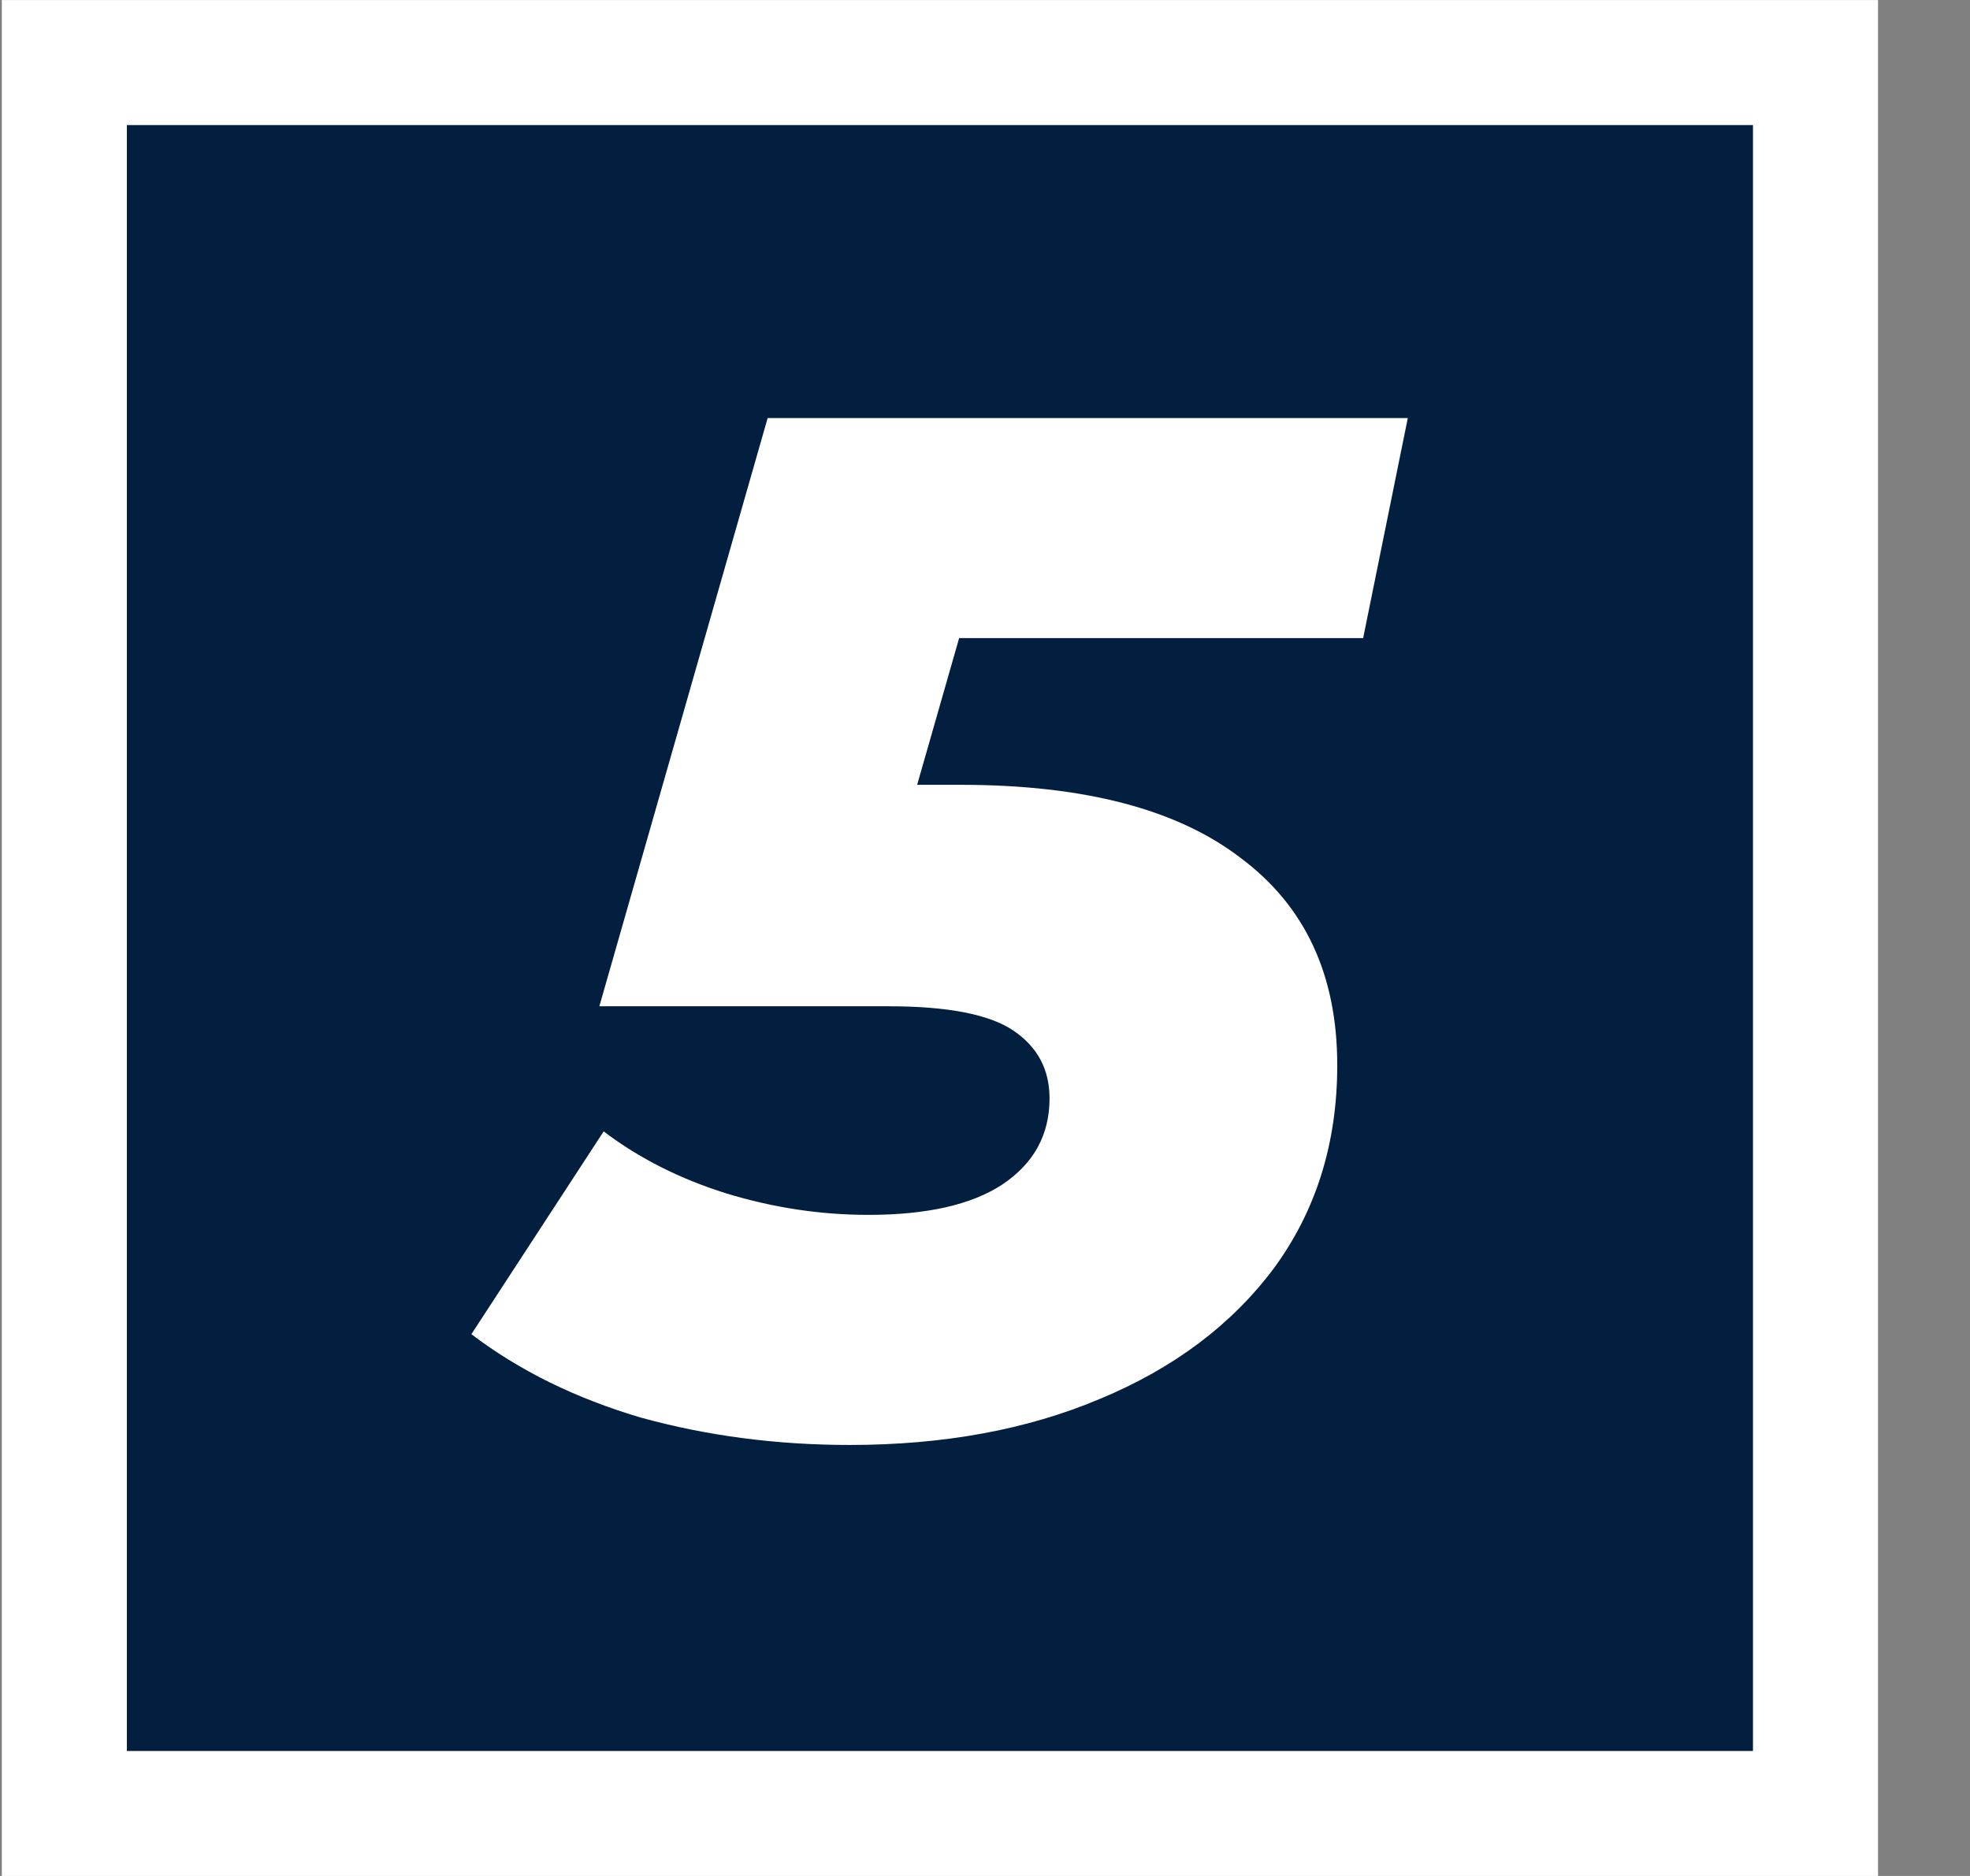 <svg width="21" height="20" viewBox="0 0 21 20" fill="none" xmlns="http://www.w3.org/2000/svg">
<rect x="0" y="0" width="21" height="20" fill="#808080" stroke="none"/>
<rect x="0.686" y="0.667" width="18.667" height="18.667" fill="#021F40" stroke="white" stroke-width="1.333"/>
<path d="M9.057 15.405C8.28 15.405 7.539 15.308 6.834 15.114C6.139 14.909 5.536 14.613 5.025 14.224L6.435 12.062C6.813 12.349 7.248 12.568 7.739 12.722C8.239 12.875 8.745 12.952 9.257 12.952C9.88 12.952 10.355 12.844 10.682 12.63C11.02 12.405 11.188 12.098 11.188 11.71C11.188 11.403 11.061 11.163 10.805 10.989C10.55 10.815 10.105 10.728 9.471 10.728H6.389L8.183 4.457H15.007L14.531 6.803H8.781L10.606 5.469L9.395 9.701L8.122 8.367H10.238C11.556 8.367 12.553 8.628 13.228 9.149C13.913 9.66 14.255 10.396 14.255 11.357C14.255 12.185 14.03 12.906 13.581 13.519C13.131 14.122 12.512 14.587 11.725 14.914C10.948 15.242 10.059 15.405 9.057 15.405Z" fill="white"/>
</svg>
